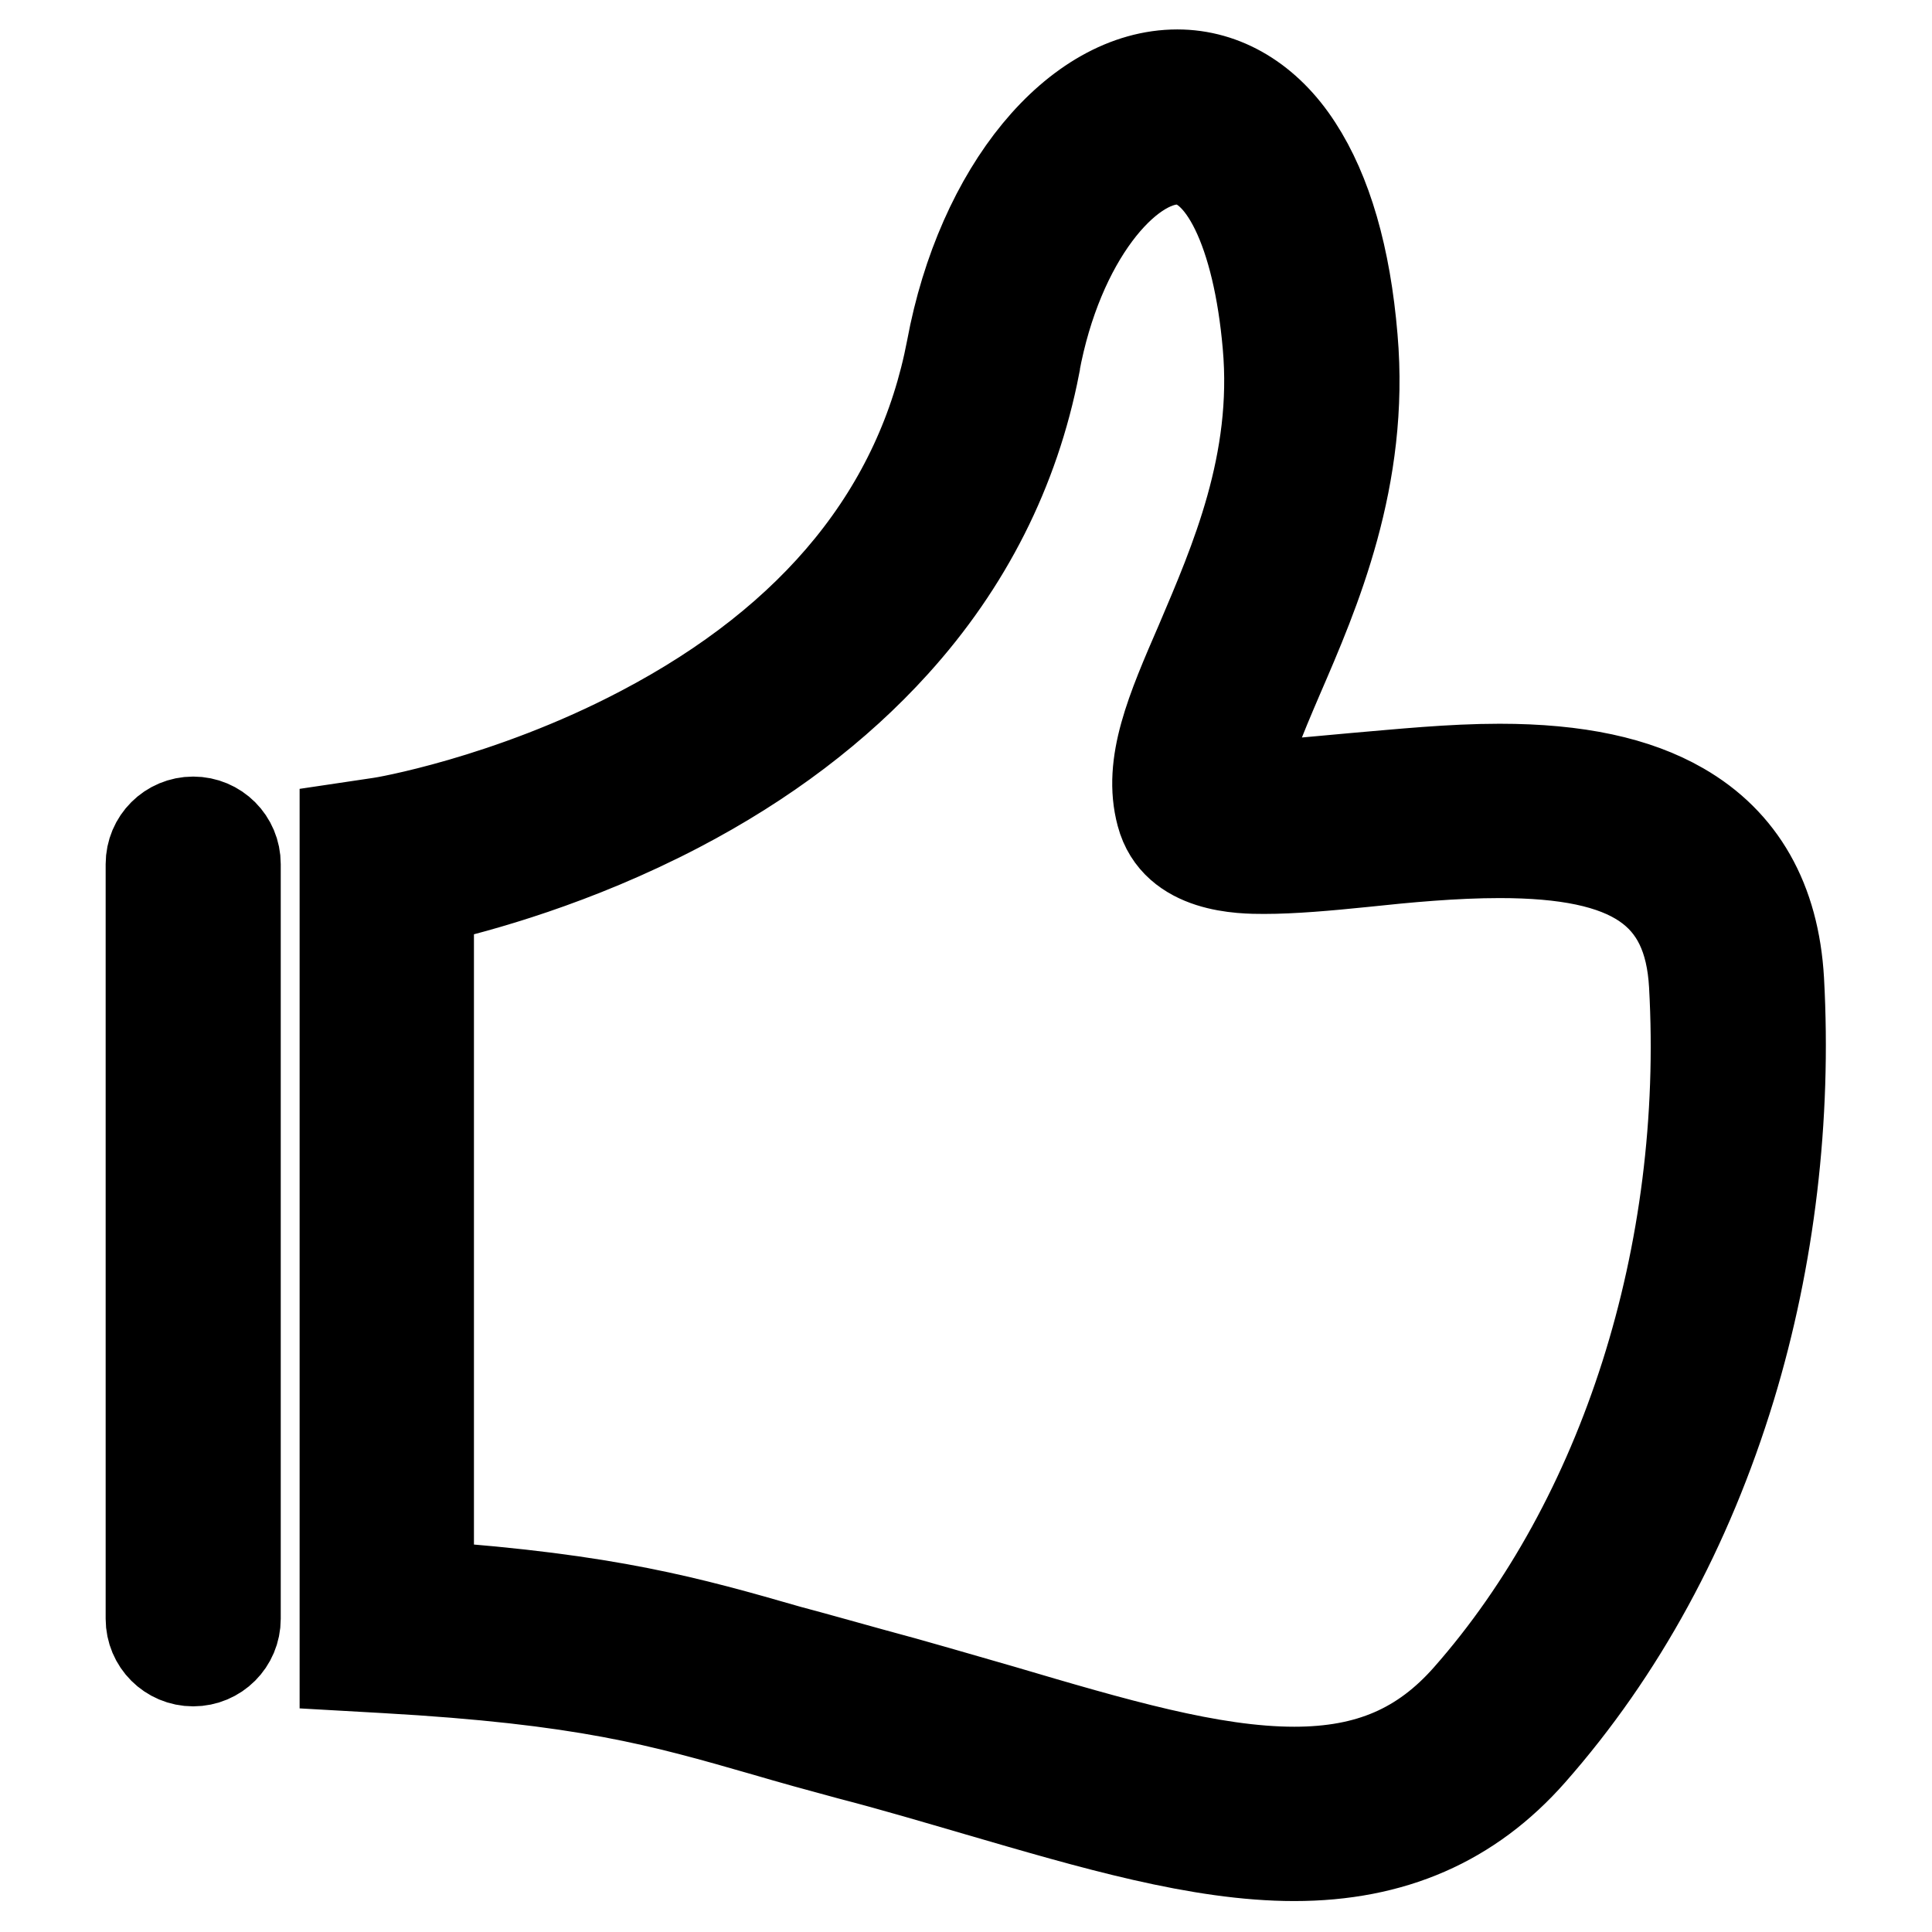 <?xml version="1.0" encoding="utf-8"?>
<!-- Svg Vector Icons : http://www.onlinewebfonts.com/icon -->
<!DOCTYPE svg PUBLIC "-//W3C//DTD SVG 1.1//EN" "http://www.w3.org/Graphics/SVG/1.1/DTD/svg11.dtd">
<svg version="1.1" xmlns="http://www.w3.org/2000/svg" xmlns:xlink="http://www.w3.org/1999/xlink" x="0px" y="0px" viewBox="0 0 256 256" enable-background="new 0 0 256 256" xml:space="preserve">
<g> <path stroke-width="12" fill-opacity="0" stroke="#000000"  d="M25.6,108.9c-3.1,0-5.6,2.5-5.6,5.6v100c0,3.1,2.5,5.6,5.6,5.6s5.6-2.5,5.6-5.6v-100 C31.2,111.4,28.7,108.9,25.6,108.9z M235.7,129.9c-0.6-10.6-5-18.3-13-22.9c-5.9-3.4-13.7-5.1-24-5.1c-6.5,0-13.2,0.7-19.1,1.2 c-4.6,0.4-8.9,0.9-12.1,0.9c-1.4,0-2.3-0.1-2.9-0.2c0.1-3.2,2.4-8.6,4.8-14.2c4.8-11.1,11.4-26.3,9.8-44.8 c-0.9-10.8-3.4-19.3-7.3-25.3c-4-6.2-9.7-9.6-15.9-9.6c-13.4,0-26,15.3-29.9,36.3C122,67.7,108.1,84.8,85,96.9 C67.3,106.2,50.6,109,50.4,109l-4.7,0.7l0,111L51,221c26.5,1.5,36.6,4.4,50.5,8.4c3.4,1,7,2,11.1,3.1c5.8,1.5,11.5,3.2,17,4.8 c15.1,4.4,29.3,8.6,41.9,8.6c13,0,23.3-4.5,31.4-13.7c11.8-13.4,20.7-29.7,26.4-48.4C234.5,166.7,236.7,148.1,235.7,129.9z  M194.5,224.9c-6,6.8-13.1,9.9-23,9.9c-11,0-23.9-3.8-38.8-8.2c-5.6-1.6-11.3-3.3-17.3-4.9c-4-1.1-7.5-2.1-10.9-3 c-13.2-3.8-23.8-6.8-47.7-8.5l0-91.1c6.6-1.5,19.4-5,33-12.1c11.5-6,21.1-13.3,28.7-21.7c9.6-10.6,15.9-23,18.6-36.9l0-0.1 c3.1-16.8,12.2-27.2,18.9-27.2c6,0,10.7,9.7,12,24.6c1.4,15.6-4.4,28.8-8.9,39.4c-3.9,9-7,16.1-5.2,22.8c1.9,7.2,10.7,7.2,13.6,7.2 c3.8,0,8.3-0.4,13.2-0.9c5.6-0.6,12-1.2,18-1.2c17.6,0,25.1,5.1,25.8,17.5C226.5,166.1,215.3,201.3,194.5,224.9z"/></g>
</svg>